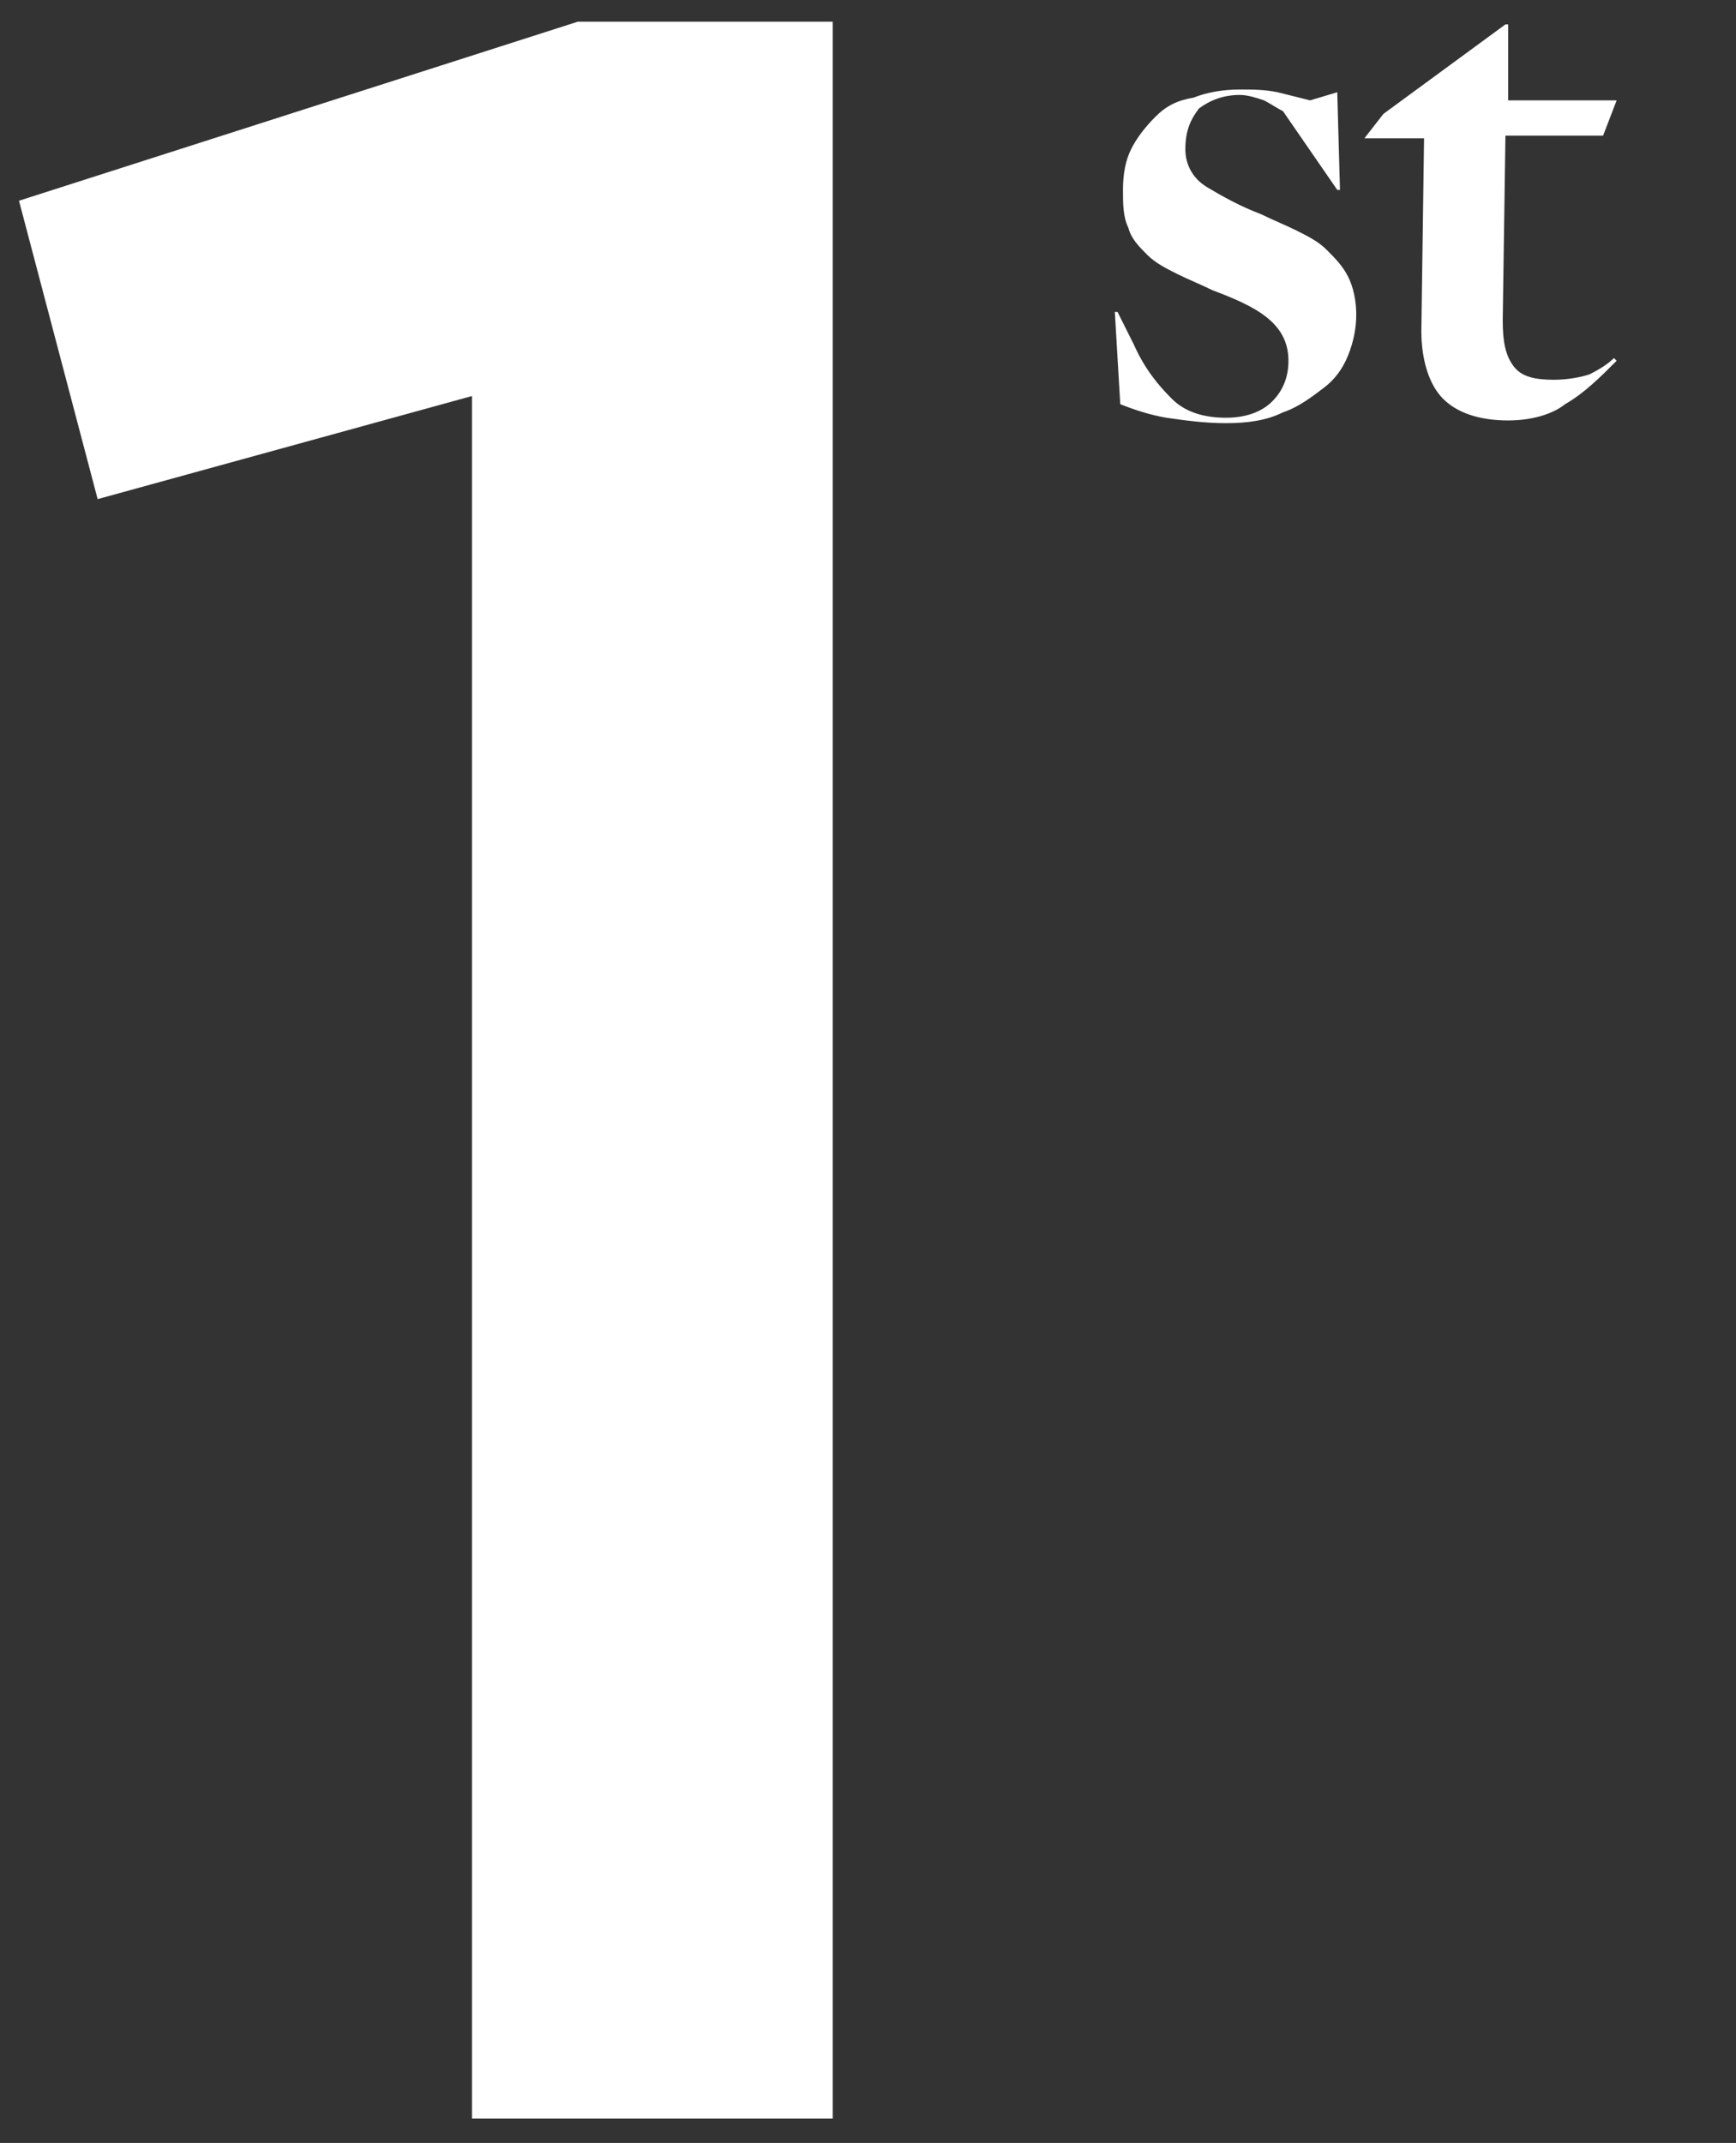 <svg xmlns="http://www.w3.org/2000/svg" width="64" height="79" viewBox="0 0 64 79"><rect x="0" y="0" width="64" height="79" fill="#333333" stroke="none"/><path fill="#fff" d="M17.4 14.6L3.6 18.4.7 7.4 21.3.8h9.4v77.3H17.4V14.6zm27.8 1c-.8 0-1.5-.1-2.2-.2-.6-.1-1.2-.3-1.7-.5l-.2-3.4h.1l.6 1.2c.4.9.9 1.5 1.4 2s1.2.7 2 .7c.7 0 1.3-.2 1.7-.6.4-.4.6-.9.6-1.5 0-.7-.3-1.2-.8-1.6s-1.2-.7-2-1c-.4-.2-.9-.4-1.3-.6s-.8-.4-1.1-.7-.6-.6-.7-1c-.2-.4-.2-.9-.2-1.4 0-.6.1-1.1.3-1.5.2-.4.5-.8.9-1.2s.8-.6 1.4-.7c.5-.2 1.1-.3 1.7-.3.5 0 .9 0 1.4.1l1.2.3 1-.3.1 3.6h-.1l-2-2.9c-.2-.1-.5-.3-.7-.4-.3-.1-.6-.2-.9-.2-.6 0-1.1.2-1.5.5-.3.4-.5.8-.5 1.5 0 .6.3 1.1.8 1.4.5.3 1.2.7 2 1 .4.2.9.4 1.3.6.4.2.8.4 1.1.7.3.3.6.6.8 1 .2.4.3.9.3 1.4 0 .5-.1 1-.3 1.5-.2.5-.5.9-.9 1.2s-.9.7-1.5.9c-.6.3-1.3.4-2.1.4zm10.4-.1c-1.1 0-1.9-.3-2.4-.8s-.8-1.4-.8-2.5l.1-7.1h-2.2l.7-.9L55.5.9h.1v2.8h4L59.1 5h-3.6l-.1 6.8c0 .8.1 1.3.4 1.7.3.4.8.5 1.5.5.5 0 1-.1 1.3-.2.4-.2.7-.4.9-.6l.1.1c-.6.6-1.2 1.2-1.9 1.6-.5.4-1.3.6-2.1.6z"/></svg>